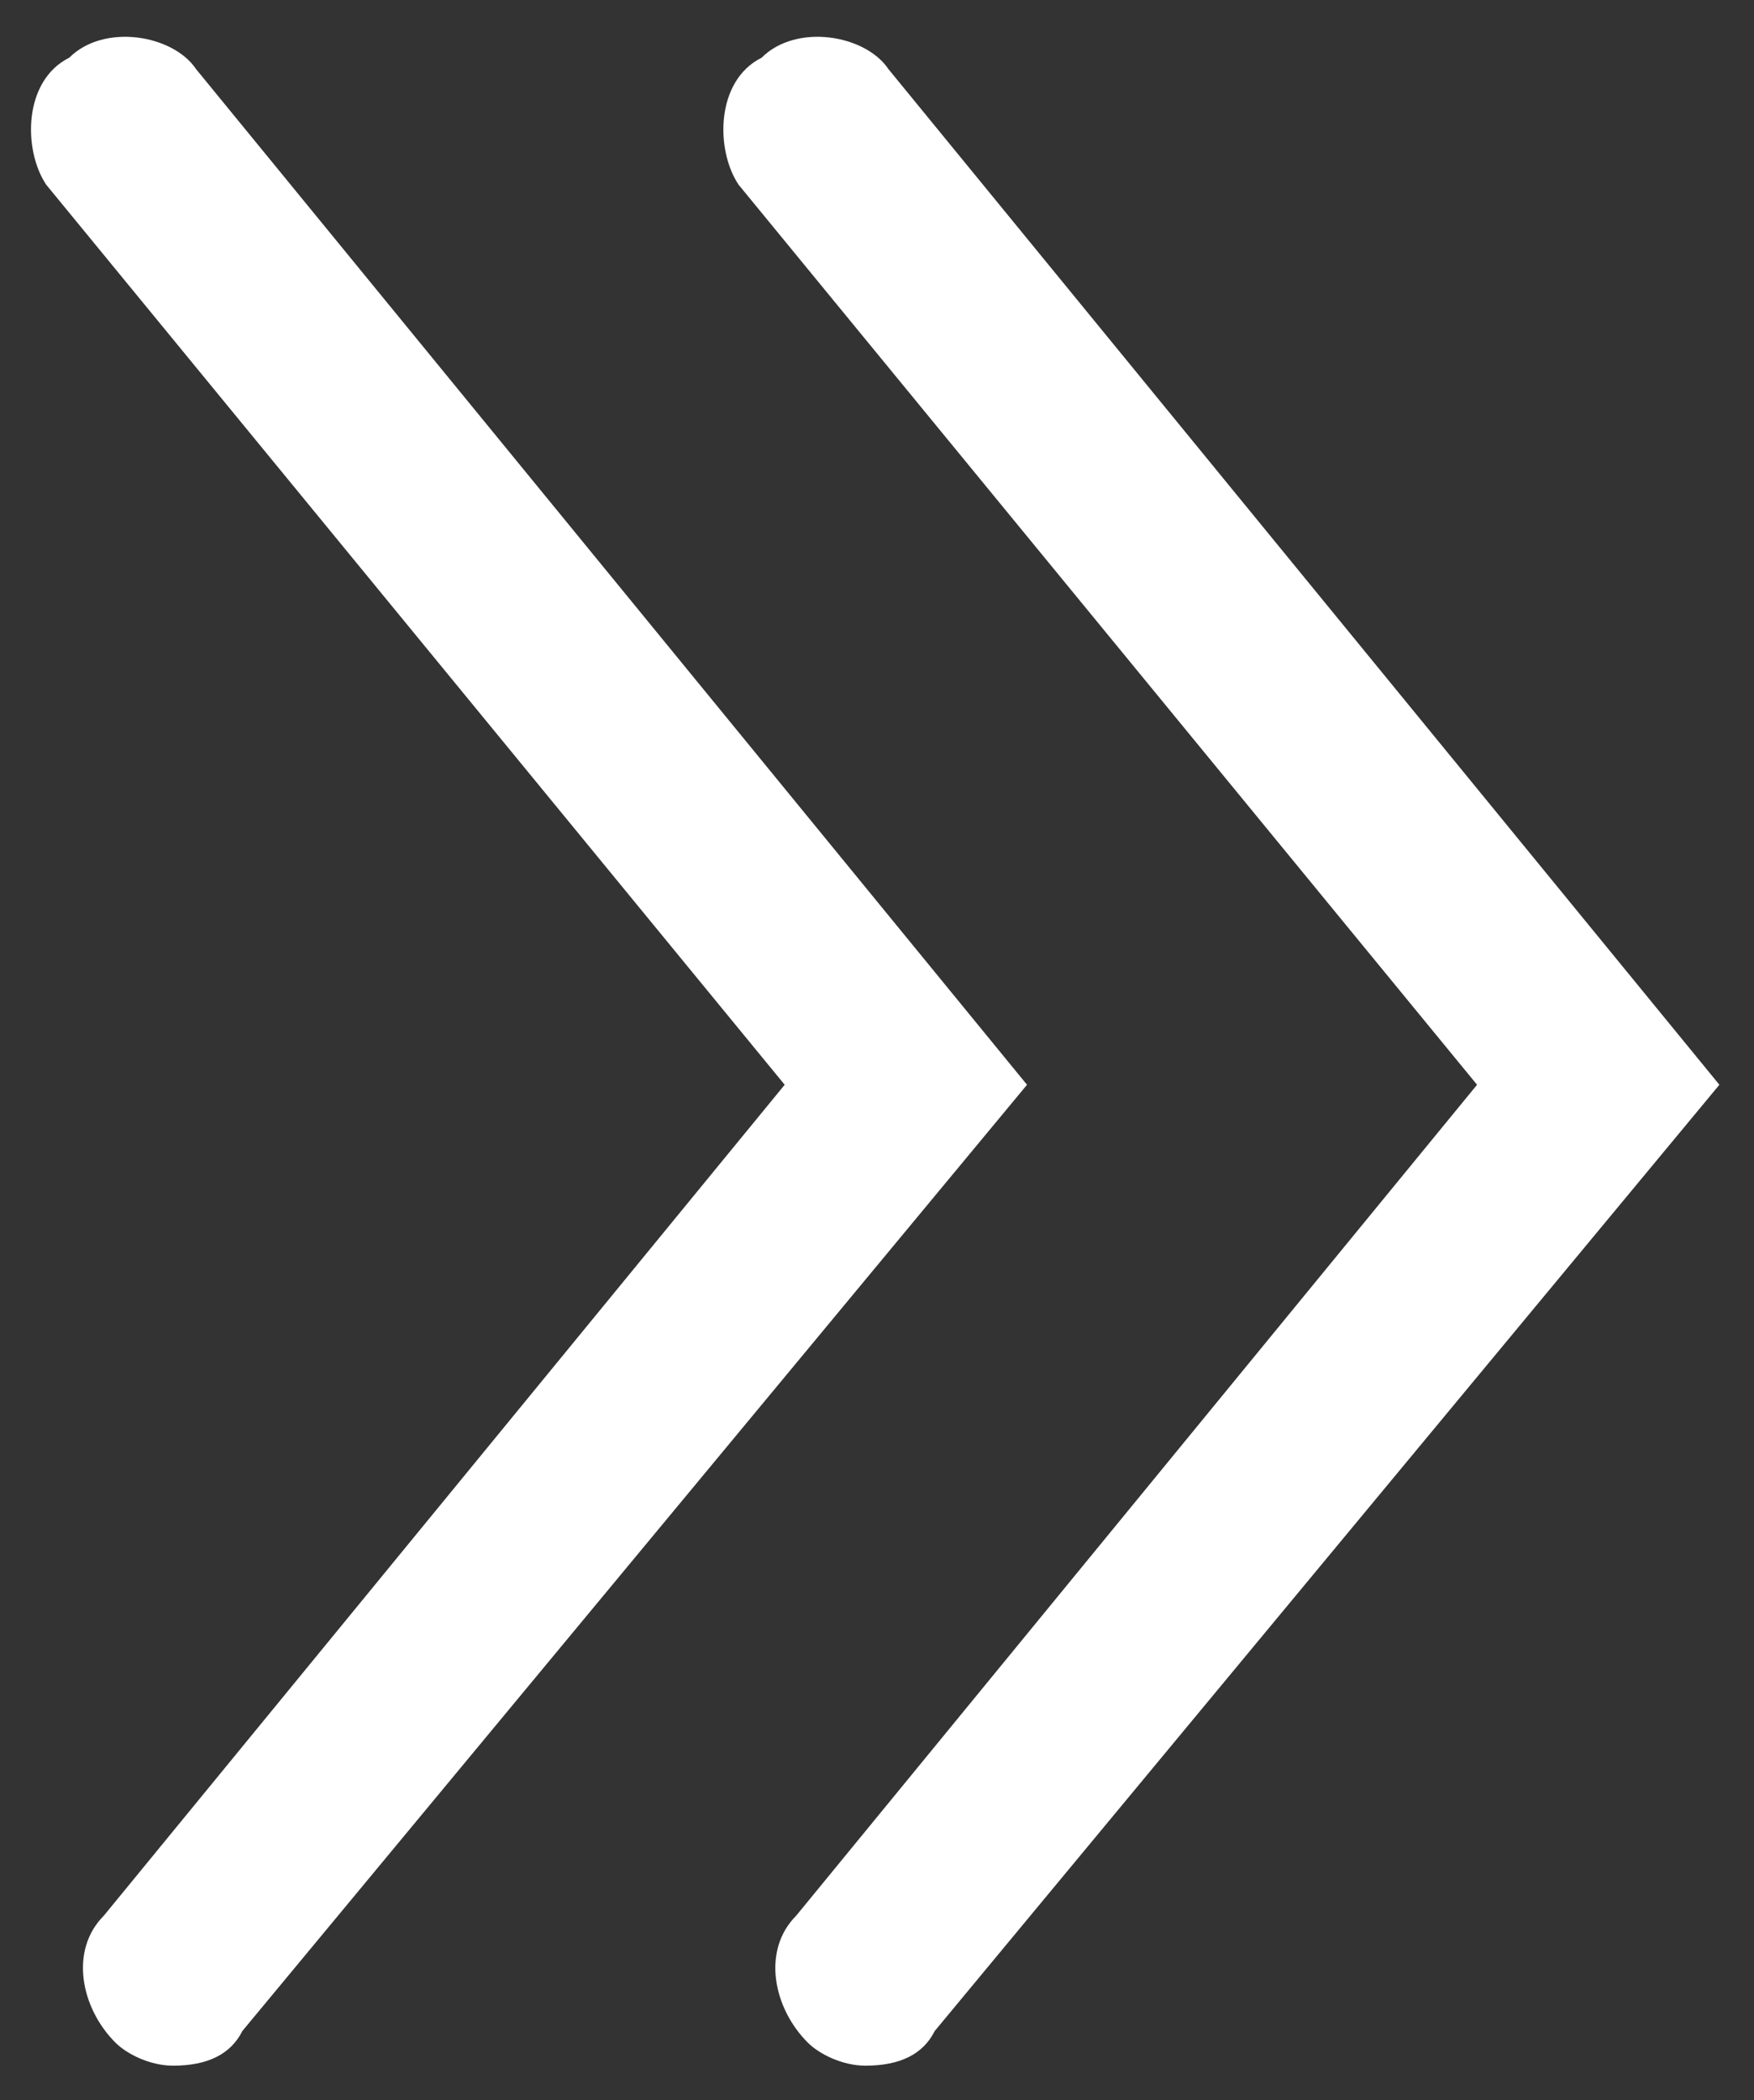 <?xml version="1.0" encoding="utf-8"?>
<!-- Generator: Adobe Illustrator 23.0.1, SVG Export Plug-In . SVG Version: 6.00 Build 0)  -->
<svg version="1.1" id="Livello_1" xmlns="http://www.w3.org/2000/svg" xmlns:xlink="http://www.w3.org/1999/xlink" x="0px" y="0px"
	 viewBox="0 0 15.2 18.2" style="enable-background:new 0 0 15.2 18.2;" xml:space="preserve">
<rect x="0" y="0" width="15.2" height="18.2" fill="#333333" stroke="none"/>
<style type="text/css">
	.st0{fill:#FFFFFF;}
</style>
<g>
	<g>
		<path class="st0" d="M1.5,17.9c-0.2,0-0.4-0.1-0.5-0.2c-0.3-0.3-0.4-0.8-0.1-1.1l5.9-7.2L0.4,1.6C0.2,1.3,0.2,0.7,0.6,0.5
			c0.3-0.3,0.9-0.2,1.1,0.1l7.2,8.8l-6.8,8.2C2,17.8,1.8,17.9,1.5,17.9z"/>
	</g>
	<g>
		<path class="st0" d="M7.5,17.9c-0.2,0-0.4-0.1-0.5-0.2c-0.3-0.3-0.4-0.8-0.1-1.1l5.9-7.2L6.4,1.6C6.2,1.3,6.2,0.7,6.6,0.5
			c0.3-0.3,0.9-0.2,1.1,0.1l7.2,8.8l-6.8,8.2C8,17.8,7.8,17.9,7.5,17.9z"/>
	</g>
</g>
</svg>
